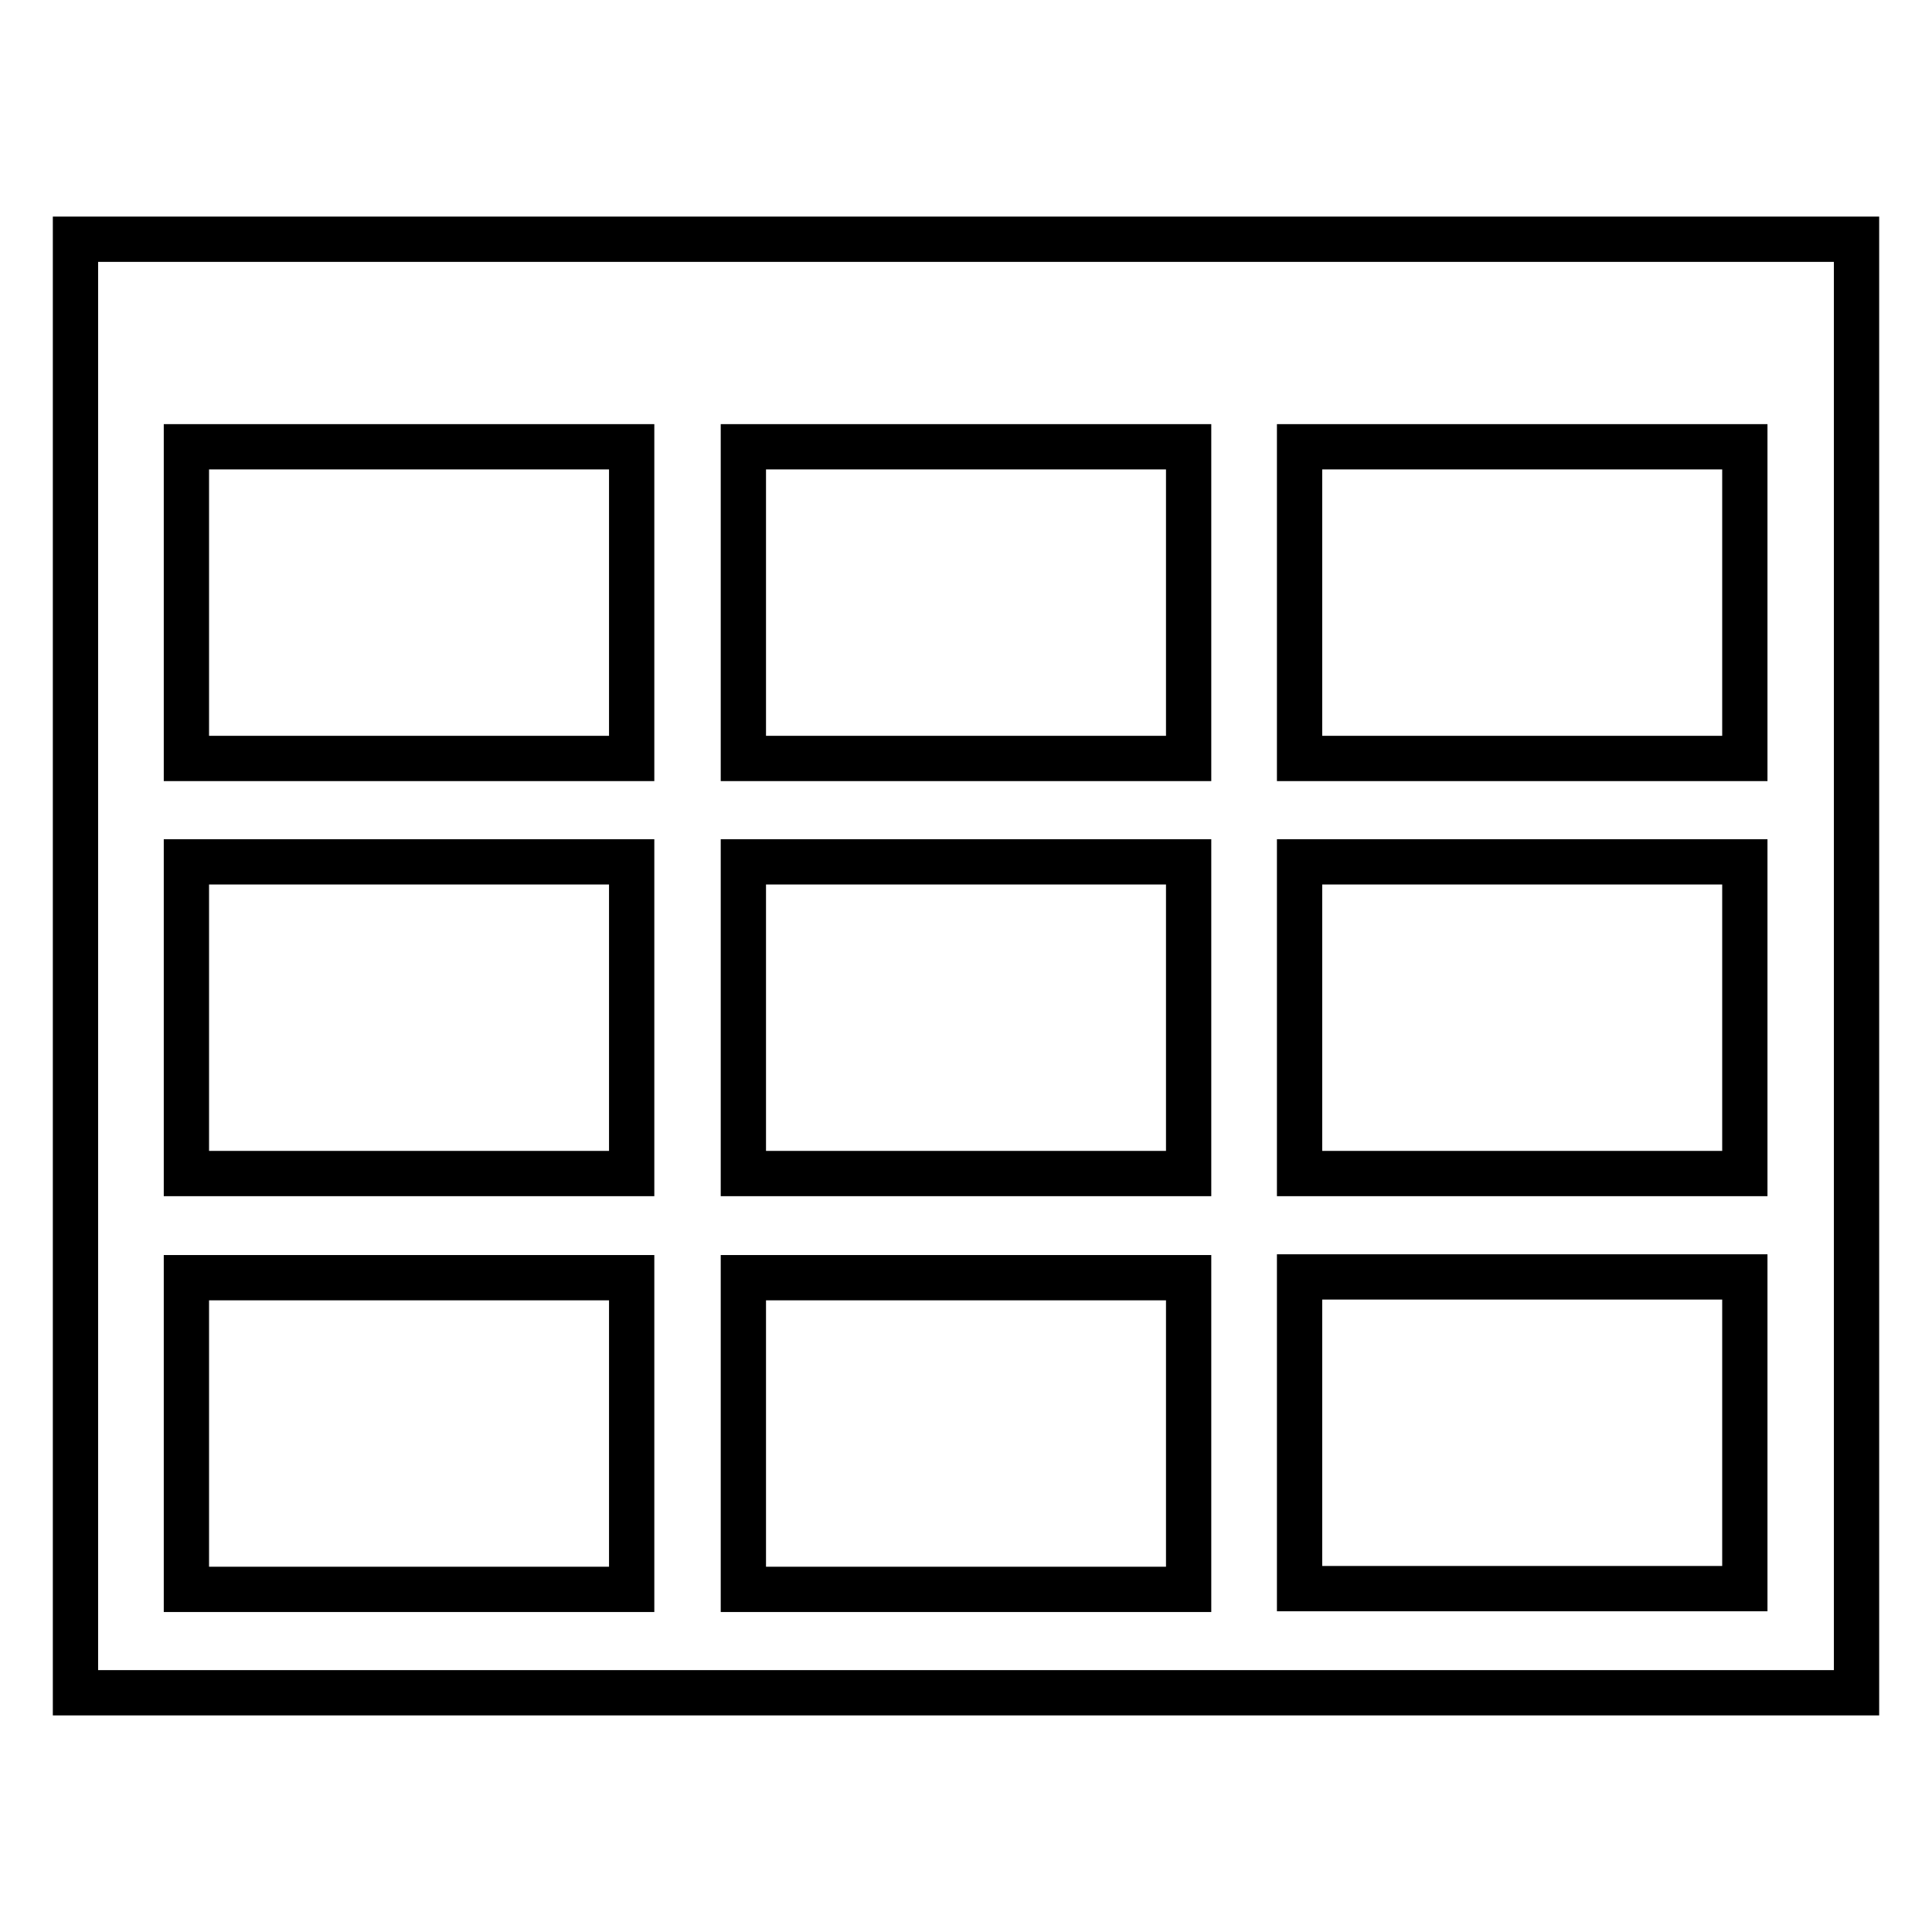 <?xml version="1.0" encoding="utf-8"?>
<!-- Svg Vector Icons : http://www.onlinewebfonts.com/icon -->
<!DOCTYPE svg PUBLIC "-//W3C//DTD SVG 1.1//EN" "http://www.w3.org/Graphics/SVG/1.1/DTD/svg11.dtd">
<svg version="1.1" xmlns="http://www.w3.org/2000/svg" xmlns:xlink="http://www.w3.org/1999/xlink" x="0px" y="0px" viewBox="0 0 256 256" enable-background="new 0 0 256 256" xml:space="preserve">
<g> <path stroke-width="6" fill-opacity="0" stroke="#000000"  d="M10,31.7v192.6h236V31.7H10z M98.5,155.5v-41.3h59v41.3H98.5z M157.5,169.3v41.3h-59v-41.3H157.5z  M157.5,59.2v41.3h-59V59.2H157.5z M83.7,59.2v41.3h-59V59.2H83.7z M24.7,114.2h59v41.3h-59V114.2z M172.2,114.2h59v41.3h-59V114.2 z M172.2,100.5V59.2h59v41.3H172.2z M24.7,169.3h59v41.3h-59V169.3z M172.2,210.5v-41.3h59v41.3H172.2z"/></g>
</svg>